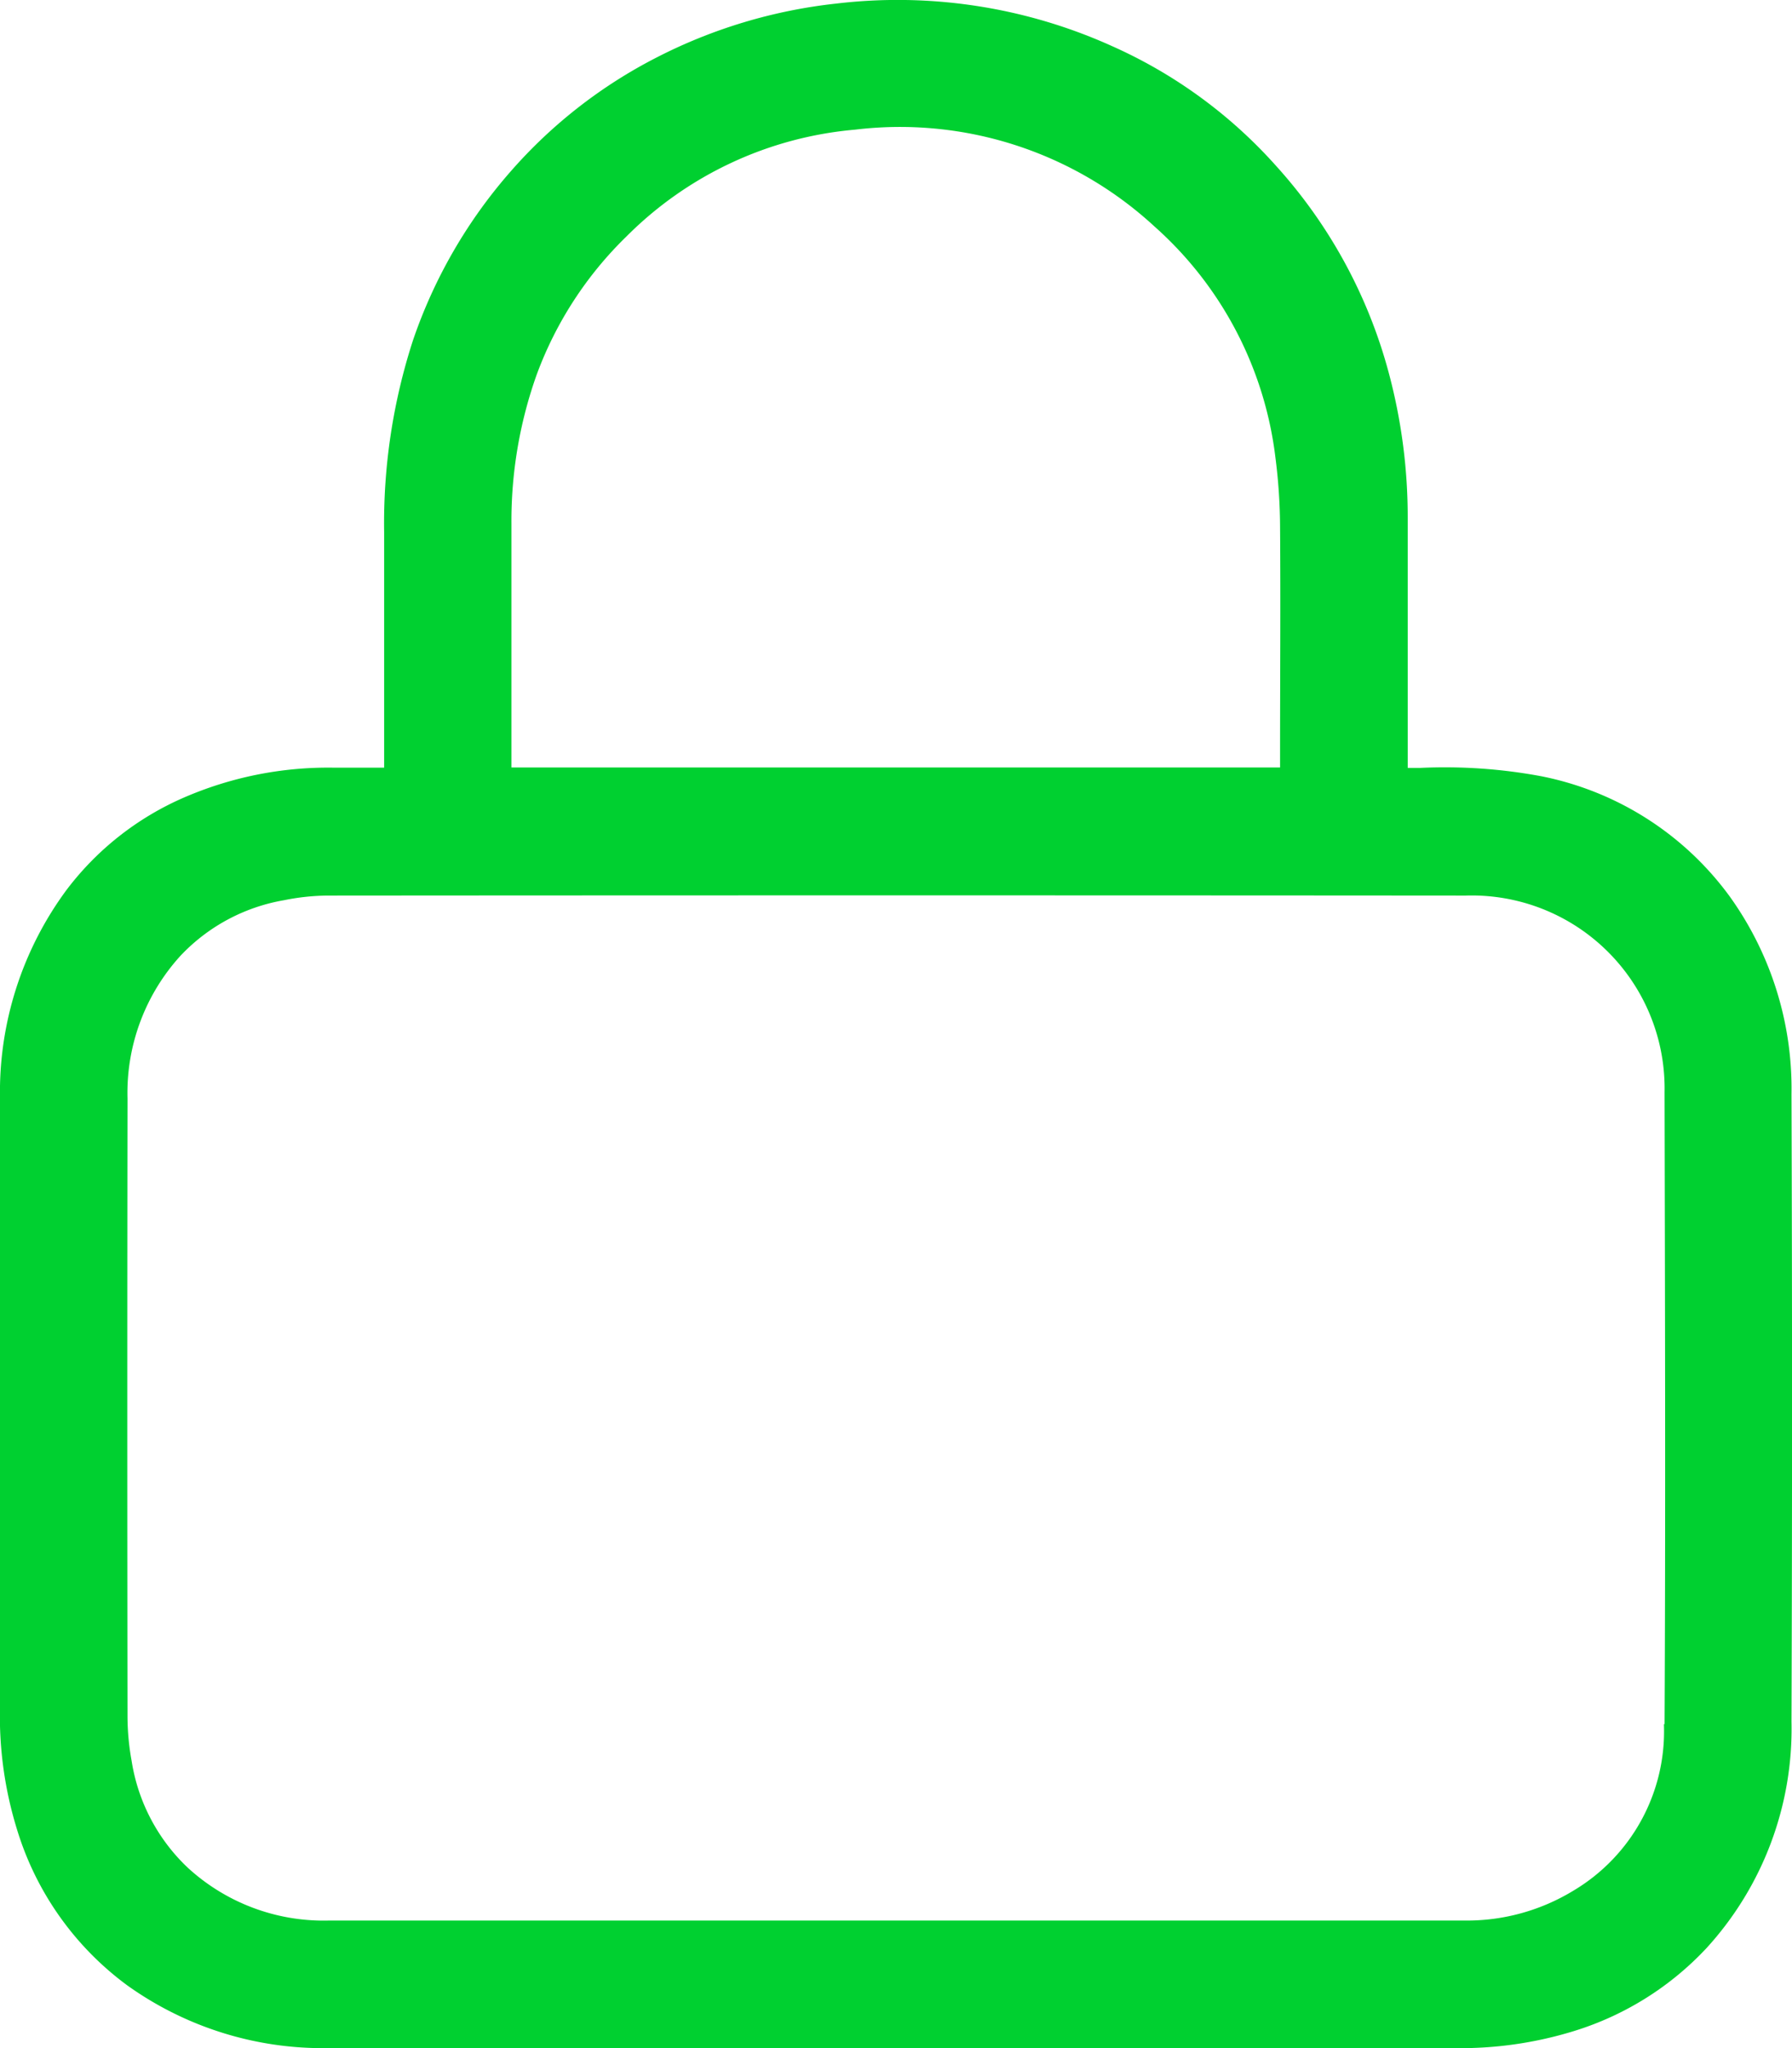 <?xml version="1.0" encoding="UTF-8"?>
<svg xmlns="http://www.w3.org/2000/svg" xmlns:xlink="http://www.w3.org/1999/xlink" id="Group_222" data-name="Group 222" width="25.228" height="28.823" viewBox="0 0 25.228 28.823">
  <defs>
    <clipPath id="clip-path">
      <rect id="Rectangle_135" data-name="Rectangle 135" width="25.228" height="28.824" fill="none"></rect>
    </clipPath>
  </defs>
  <g id="Group_221" data-name="Group 221" transform="translate(0 0)" clip-path="url(#clip-path)">
    <path id="Path_3633" data-name="Path 3633" d="M25.221,15.4a4.636,4.636,0,0,0-.873-2.789A4.323,4.323,0,0,0,21.7,10.924a7.4,7.4,0,0,0-1.7-.118h-.182v-.2c0-1.107,0-2.213,0-3.319a7.835,7.835,0,0,0-.269-2.048,7.053,7.053,0,0,0-1.589-2.91A6.8,6.8,0,0,0,15.658.65a7.335,7.335,0,0,0-3.882-.6A7.252,7.252,0,0,0,9.234.814,6.905,6.905,0,0,0,7.2,2.4,7.055,7.055,0,0,0,5.815,4.786a8.329,8.329,0,0,0-.407,2.7q0,1.563,0,3.125v.192H4.7a5.1,5.1,0,0,0-2.116.423A4.134,4.134,0,0,0,.94,12.519,4.789,4.789,0,0,0,0,15.455q0,4.28,0,8.561a5.386,5.386,0,0,0,.24,1.731,4.264,4.264,0,0,0,1.55,2.191,4.734,4.734,0,0,0,2.831.884q7.922.007,15.844,0a5.427,5.427,0,0,0,1.7-.242,4.272,4.272,0,0,0,1.861-1.167,4.573,4.573,0,0,0,1.195-3.184q.015-4.416,0-8.831M7.2,7.374a6.133,6.133,0,0,1,.355-2.1A5.235,5.235,0,0,1,8.822,3.325a5.174,5.174,0,0,1,3.212-1.5A5.282,5.282,0,0,1,16.256,3.19a5.176,5.176,0,0,1,1.7,3.252,7.868,7.868,0,0,1,.065.972c.008,1.066,0,2.132,0,3.2V10.8H7.2V10.6c0-1.076,0-2.152,0-3.228M23.425,24.263a2.609,2.609,0,0,1-1.274,2.343,2.881,2.881,0,0,1-1.528.421q-4.009,0-8.02,0-3.987,0-7.974,0A2.828,2.828,0,0,1,2.64,26.28a2.626,2.626,0,0,1-.787-1.5,3.549,3.549,0,0,1-.058-.611q-.006-4.355,0-8.711a2.866,2.866,0,0,1,.745-2.007A2.61,2.61,0,0,1,4,12.668a3.192,3.192,0,0,1,.61-.065q8.012-.006,16.024,0a2.715,2.715,0,0,1,2.8,2.768c.006,2.964.015,5.928,0,8.892" transform="translate(0 0)" fill="#00d030"></path>
  </g>
</svg>
